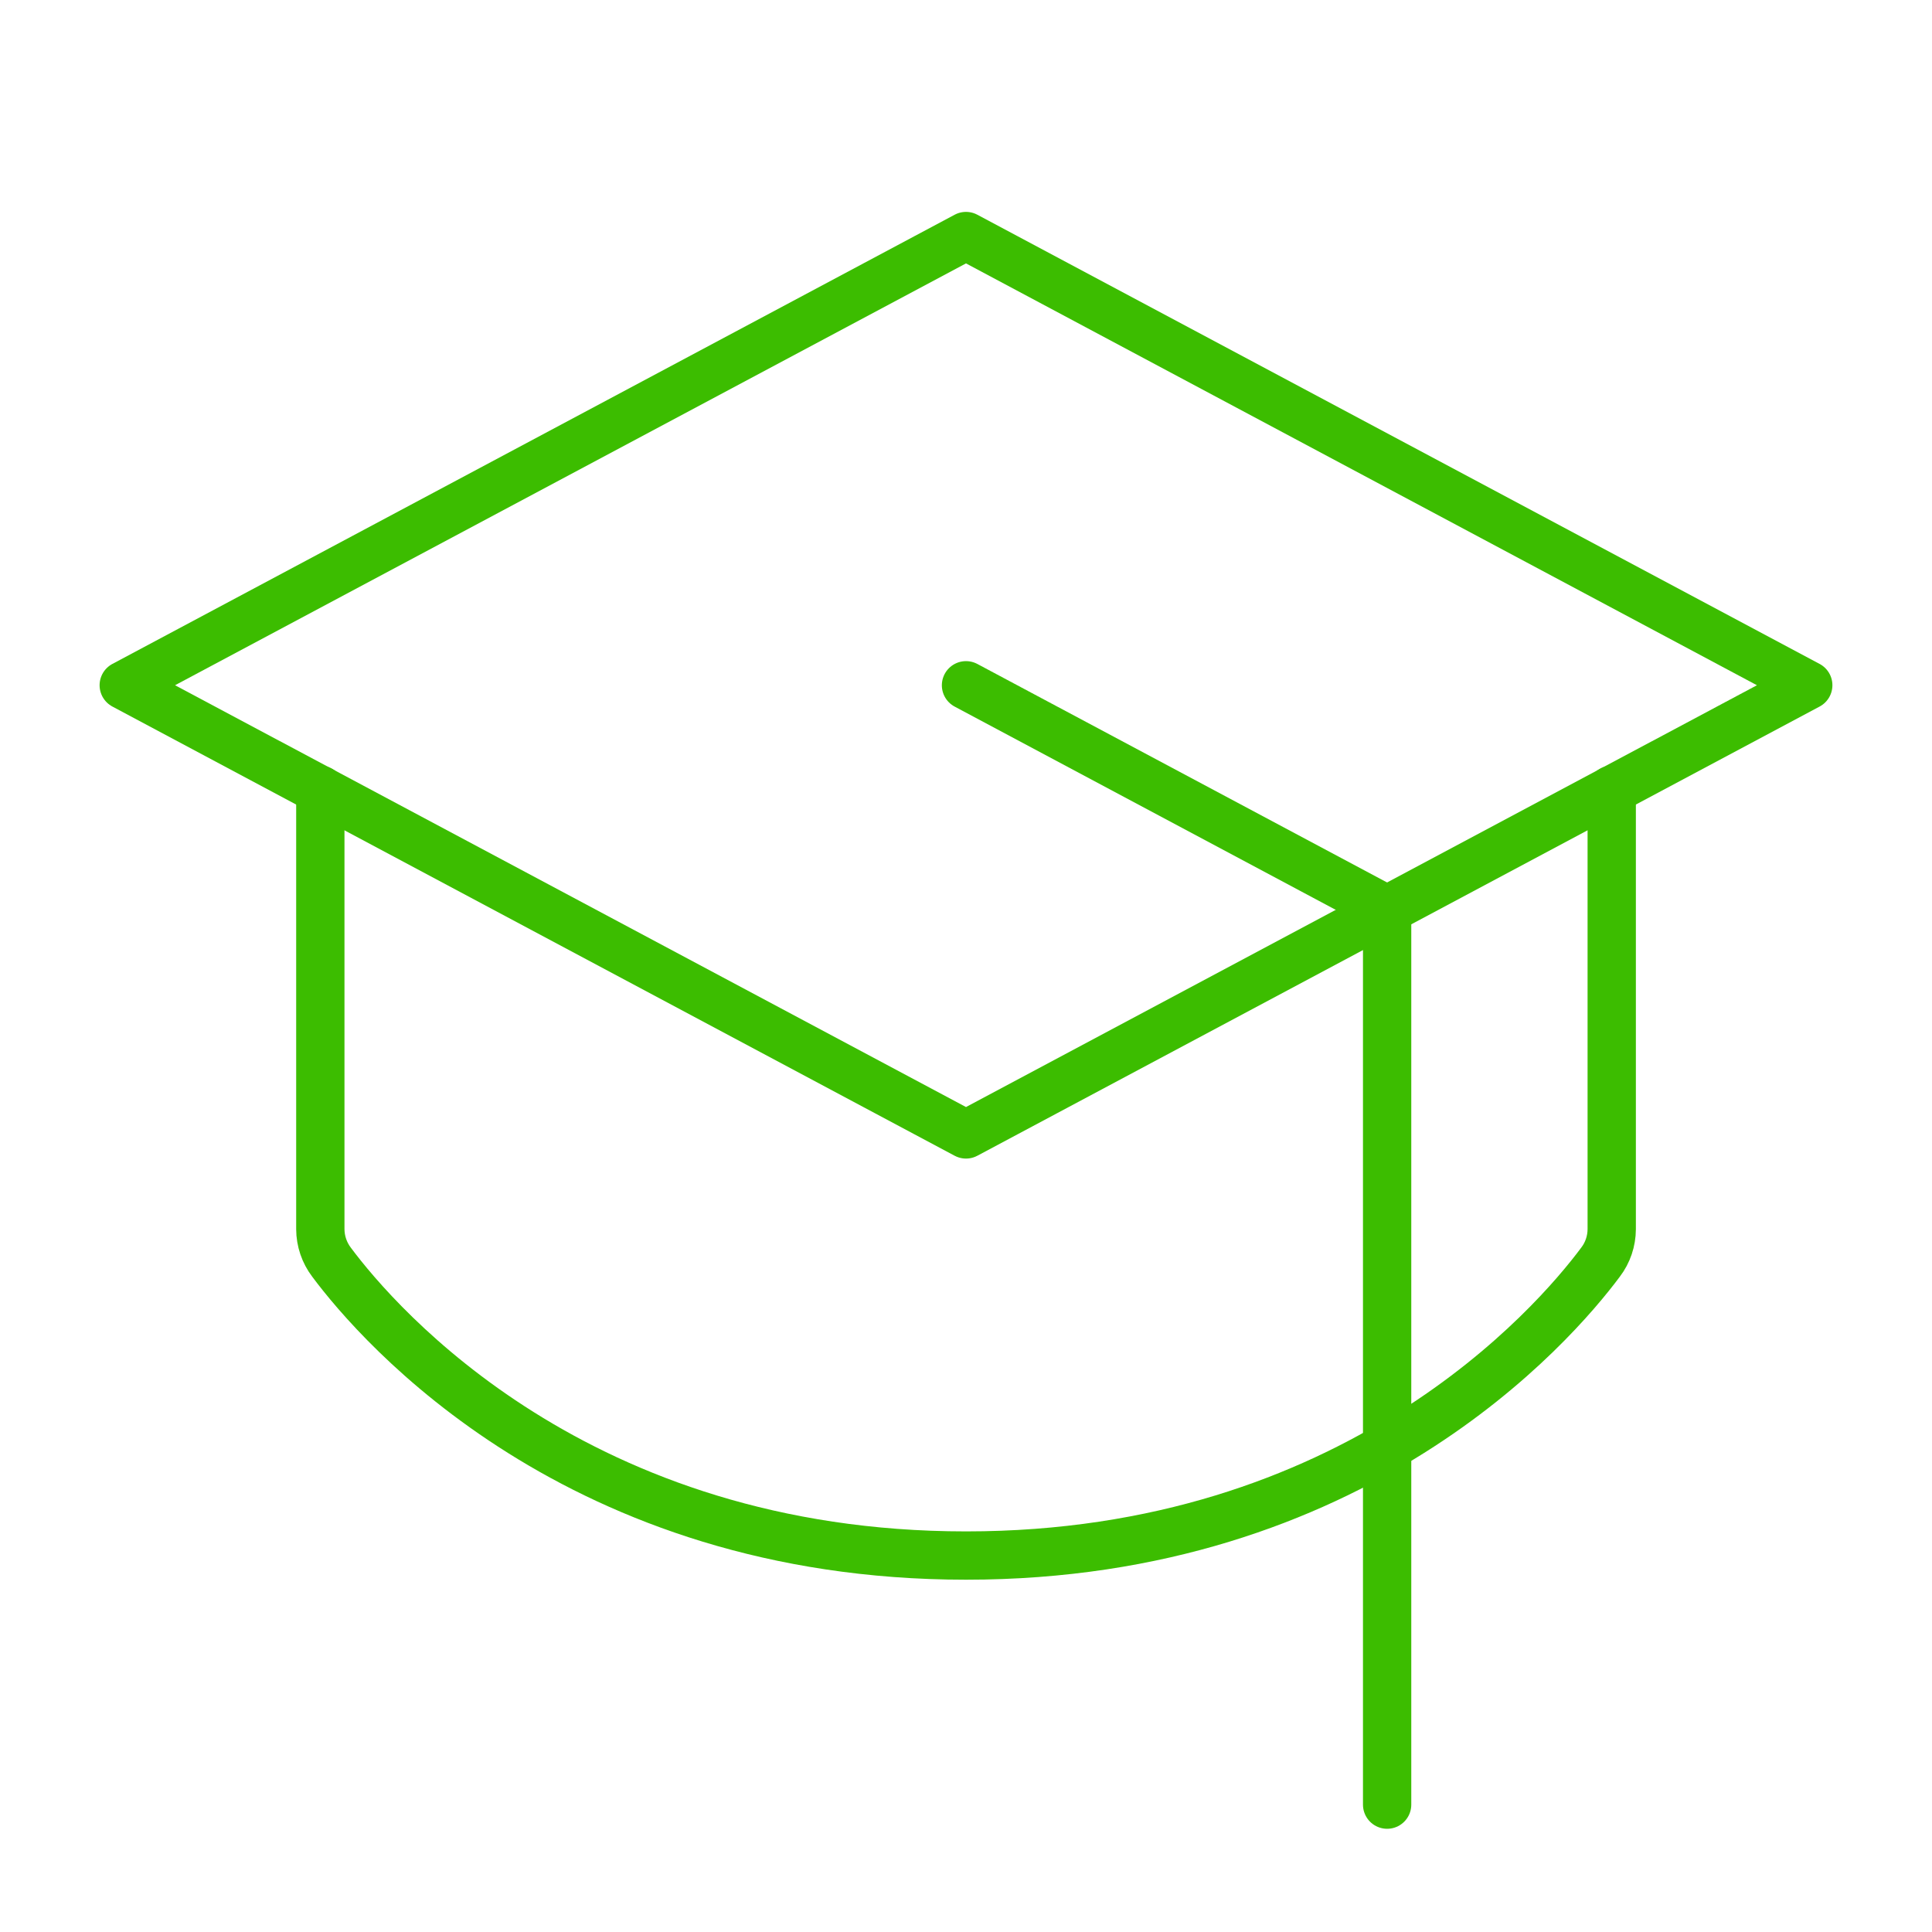 <?xml version="1.0" encoding="UTF-8"?> <svg xmlns="http://www.w3.org/2000/svg" width="40" height="40" viewBox="0 0 40 40" fill="none"> <g clip-path="url(#clip0_1720_168252)"> <path d="M2.562 14.187L20 4.887L37.438 14.187L20 23.487L2.562 14.187Z" stroke="#3CBD00" stroke-linecap="round" stroke-linejoin="round"></path> <path d="M28.719 37.363V18.838L20 14.188" stroke="#3CBD00" stroke-linecap="round" stroke-linejoin="round"></path> <path d="M33.369 16.352V25.449C33.368 25.696 33.287 25.936 33.137 26.132C32.163 27.44 28.036 32.206 20.001 32.206C11.965 32.206 7.838 27.44 6.864 26.132C6.715 25.936 6.633 25.696 6.632 25.449V16.352" stroke="#3CBD00" stroke-linecap="round" stroke-linejoin="round"></path> </g> <defs> <clipPath id="clip0_1720_168252"> <rect width="40" height="40" fill="white"></rect> </clipPath> </defs> </svg> 